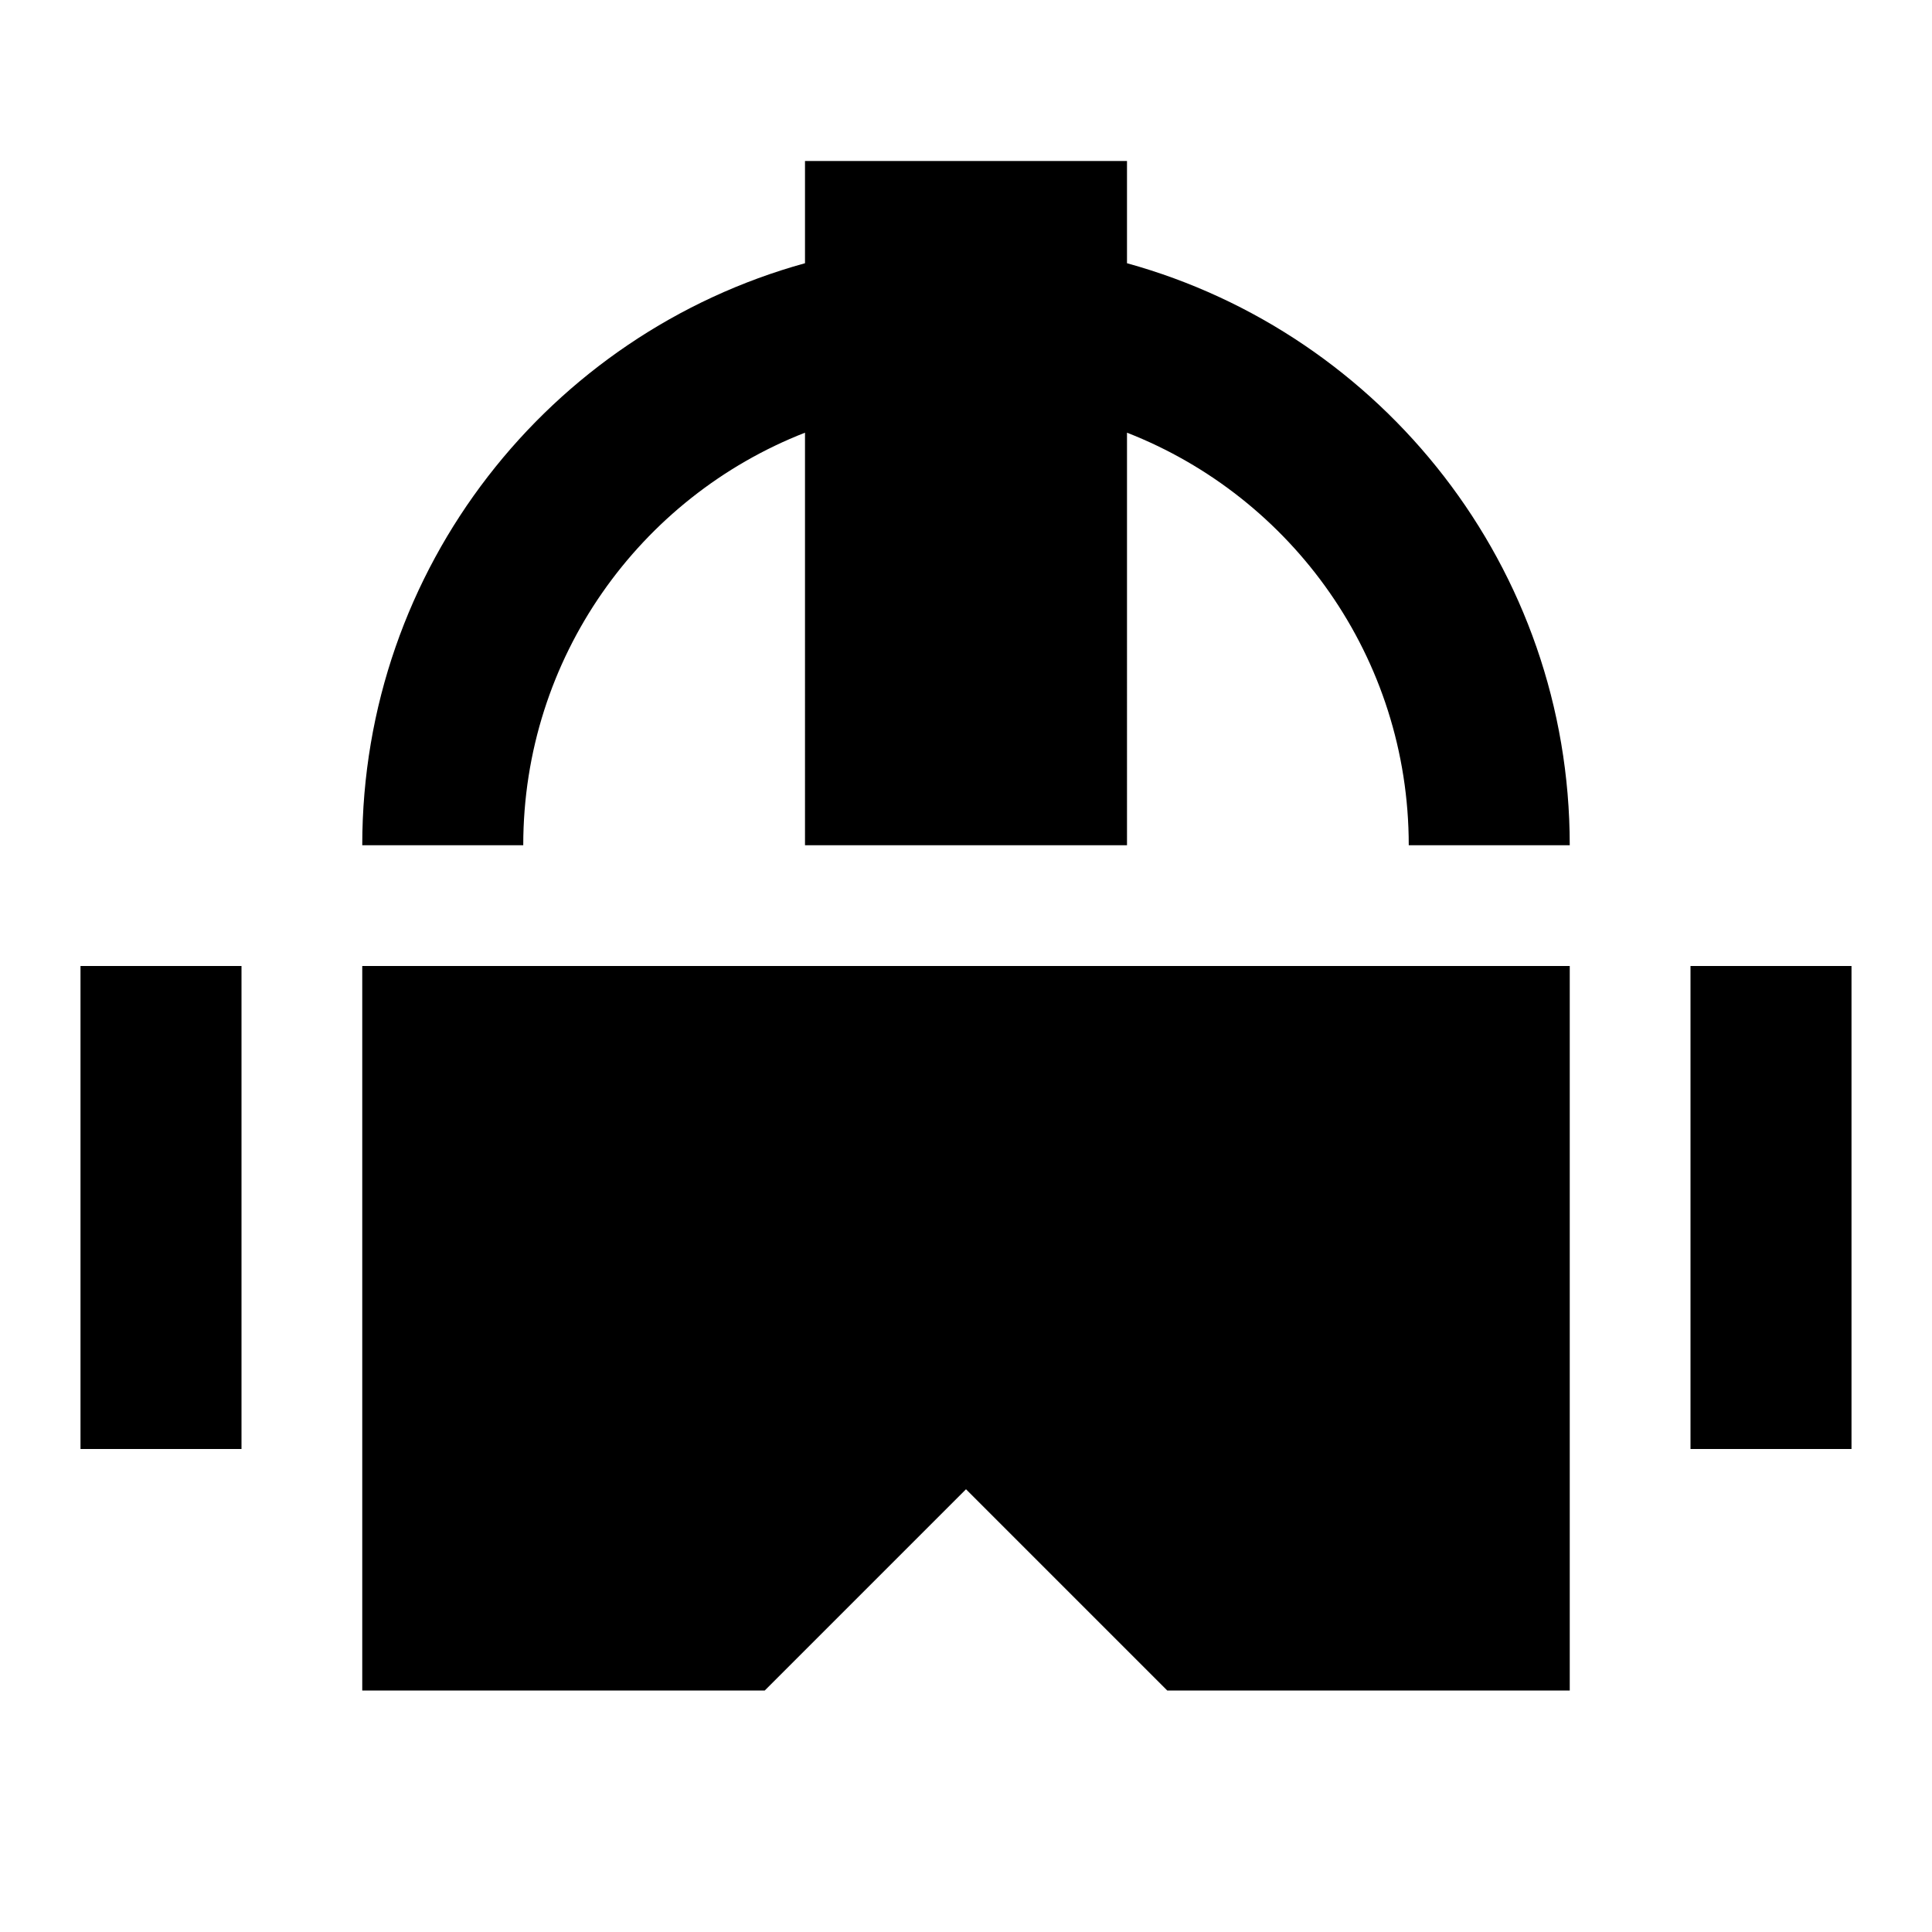 <svg xmlns="http://www.w3.org/2000/svg" fill="none" viewBox="0 0 24 24" id="Virtual-Reality--Streamline-Sharp">
  <desc>
    Virtual Reality Streamline Icon: https://streamlinehq.com
  </desc>
  <g id="virtual-reality--gaming-virtual-gear-controller-reality-games-headset-technology-vr-eyewear">
    <path id="Union" fill="#000000" fill-rule="evenodd" d="M14 2h-4v1.27C6.829 4.145 4.5 7.05 4.5 10.5h2c0 -2.332 1.451 -4.325 3.5 -5.125V10.5h4V5.375c2.049 0.8 3.5 2.793 3.5 5.125h2c0 -3.45 -2.329 -6.355 -5.5 -7.23V2ZM1 12h2v6H1v-6Zm18.5 0v9h-5L12 18.5 9.5 21h-5v-9h15Zm3.5 0h-2v6h2v-6Z" clip-rule="evenodd" stroke-width="1"></path>
  </g>
</svg>